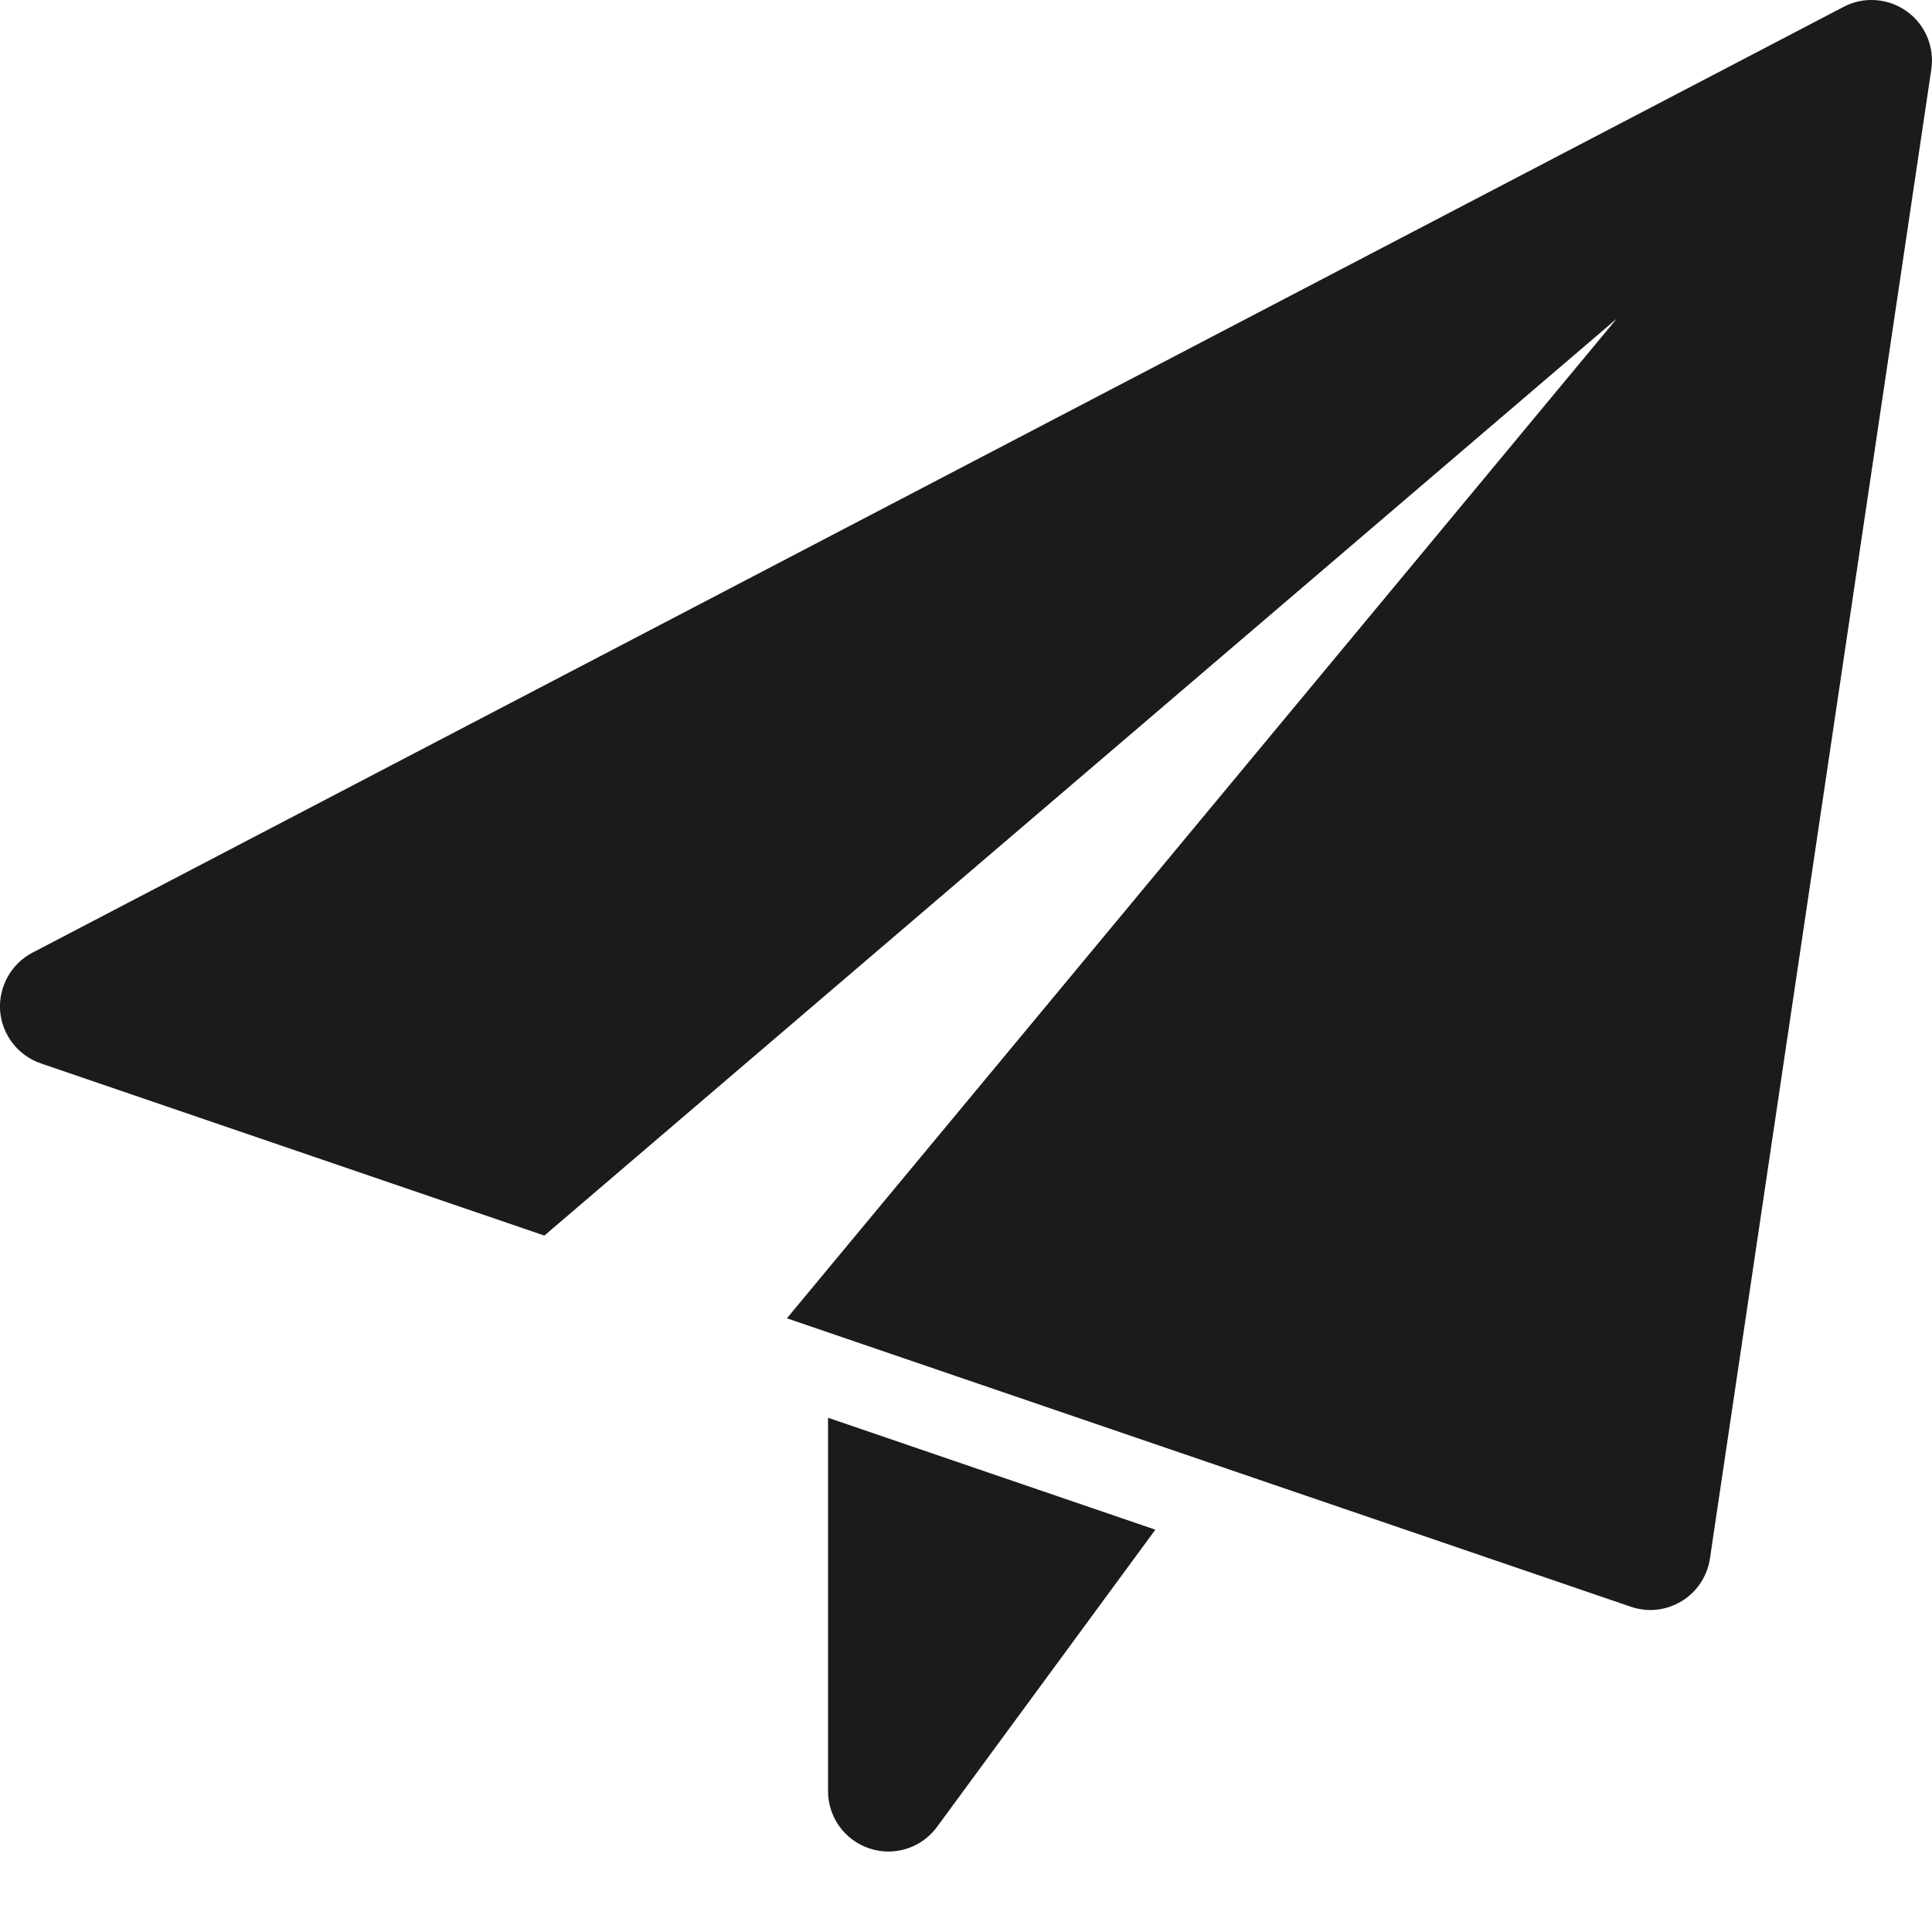 <svg width="17" height="17" viewBox="0 0 17 17" fill="none" xmlns="http://www.w3.org/2000/svg">
<g id="paper-plane" clip-path="url(#clip0_690_3325)">
<path id="Vector" d="M7.286 12.475V15.76C7.286 15.99 7.433 16.193 7.651 16.265C7.706 16.283 7.762 16.292 7.817 16.292C7.983 16.292 8.143 16.214 8.245 16.075L10.166 13.46L7.286 12.475Z" fill="#1B1B1B"/>
<path id="Vector_2" d="M16.777 0.099C16.614 -0.017 16.4 -0.033 16.223 0.06L0.285 8.383C0.097 8.482 -0.014 8.683 0.001 8.895C0.018 9.107 0.159 9.288 0.359 9.357L4.79 10.872L14.226 2.804L6.924 11.6L14.35 14.138C14.405 14.157 14.463 14.167 14.521 14.167C14.617 14.167 14.713 14.14 14.797 14.089C14.932 14.007 15.023 13.869 15.046 13.714L16.994 0.61C17.023 0.412 16.94 0.215 16.777 0.099Z" fill="#1B1B1B"/>
</g>
<defs>
<clipPath id="clip0_690_3325">
<rect width="17" height="17" fill="white"/>
</clipPath>
</defs>
</svg>
